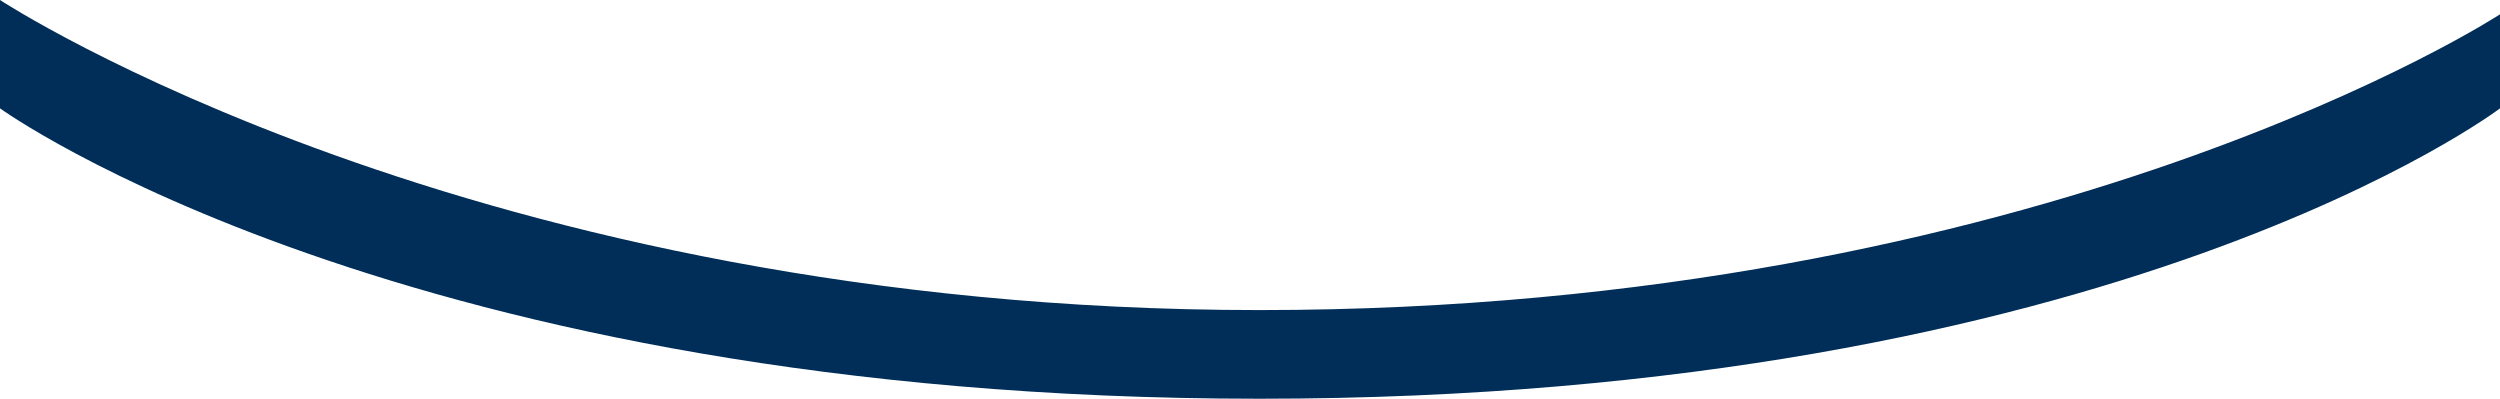 <?xml version="1.0" encoding="UTF-8"?>
<svg id="b" data-name="レイヤー_2" xmlns="http://www.w3.org/2000/svg" viewBox="0 0 1580 252">
  <defs>
    <style>
      .d {
        fill: #002e58;
      }
    </style>
  </defs>
  <g id="c" data-name="レイヤー_1">
    <path class="d" d="M0,0s298.167,195.972,795.988,195.972S1580,9.048,1580,9.048v59.428s-241.552,183.524-784.012,183.524S0,68.475,0,68.475V0Z"/>
  </g>
</svg>